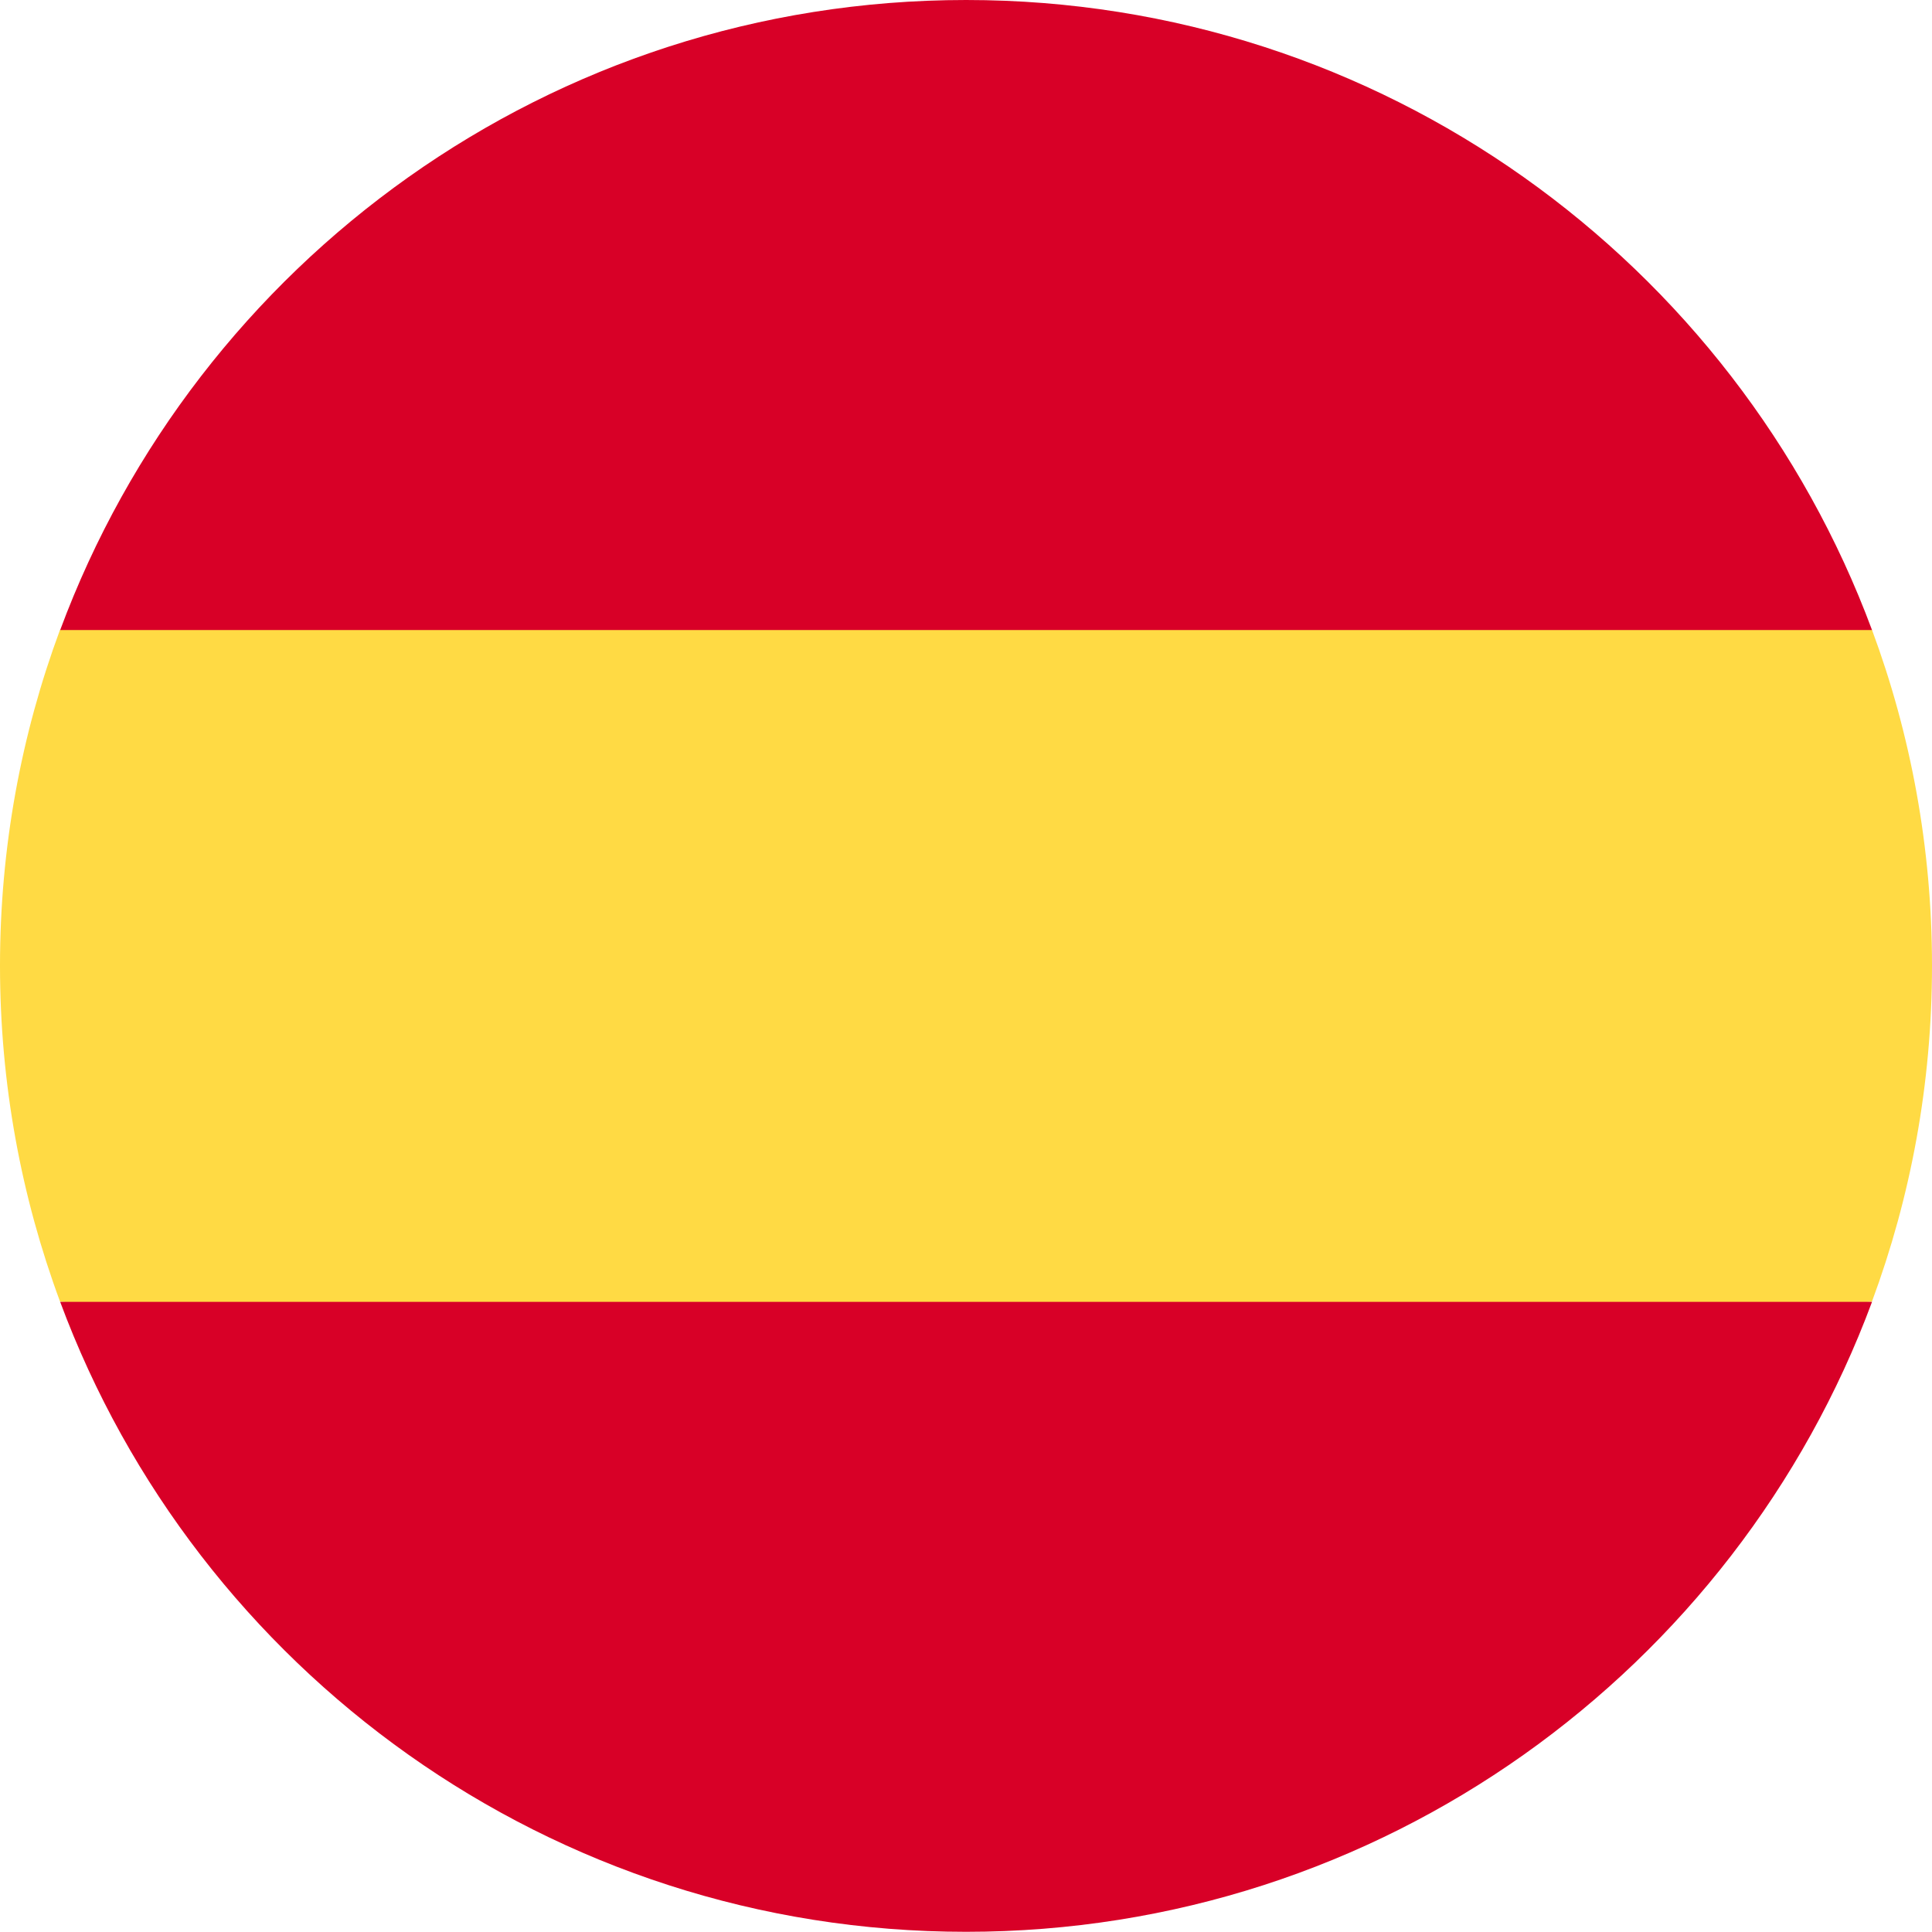 <svg xmlns="http://www.w3.org/2000/svg" fill="none" viewBox="0 0 20 20" height="20" width="20">
<g clip-path="url(#clip0_848_45956)">
<path fill="#FFDA44" d="M20 9.996C20 11.22 19.78 12.391 19.378 13.475L10 14.344L0.622 13.475C0.22 12.391 0 11.22 0 9.996C0 8.773 0.22 7.601 0.622 6.518L10 5.648L19.378 6.518C19.78 7.601 20 8.773 20 9.996V9.996Z"></path>
<path fill="#D80027" d="M0.623 6.522C2.036 2.714 5.701 0 10.001 0C14.3 0 17.966 2.714 19.379 6.522H0.623Z"></path>
<path fill="#D80027" d="M19.379 13.477C17.966 17.285 14.3 19.998 10.001 19.998C5.701 19.998 2.036 17.285 0.623 13.477H19.379Z"></path>
</g>
<defs>
<clipPath id="clip0_848_45956">
<rect transform="matrix(-1 0 0 1 20 0)" fill="white" height="20" width="20"></rect>
</clipPath>
</defs>
</svg>
